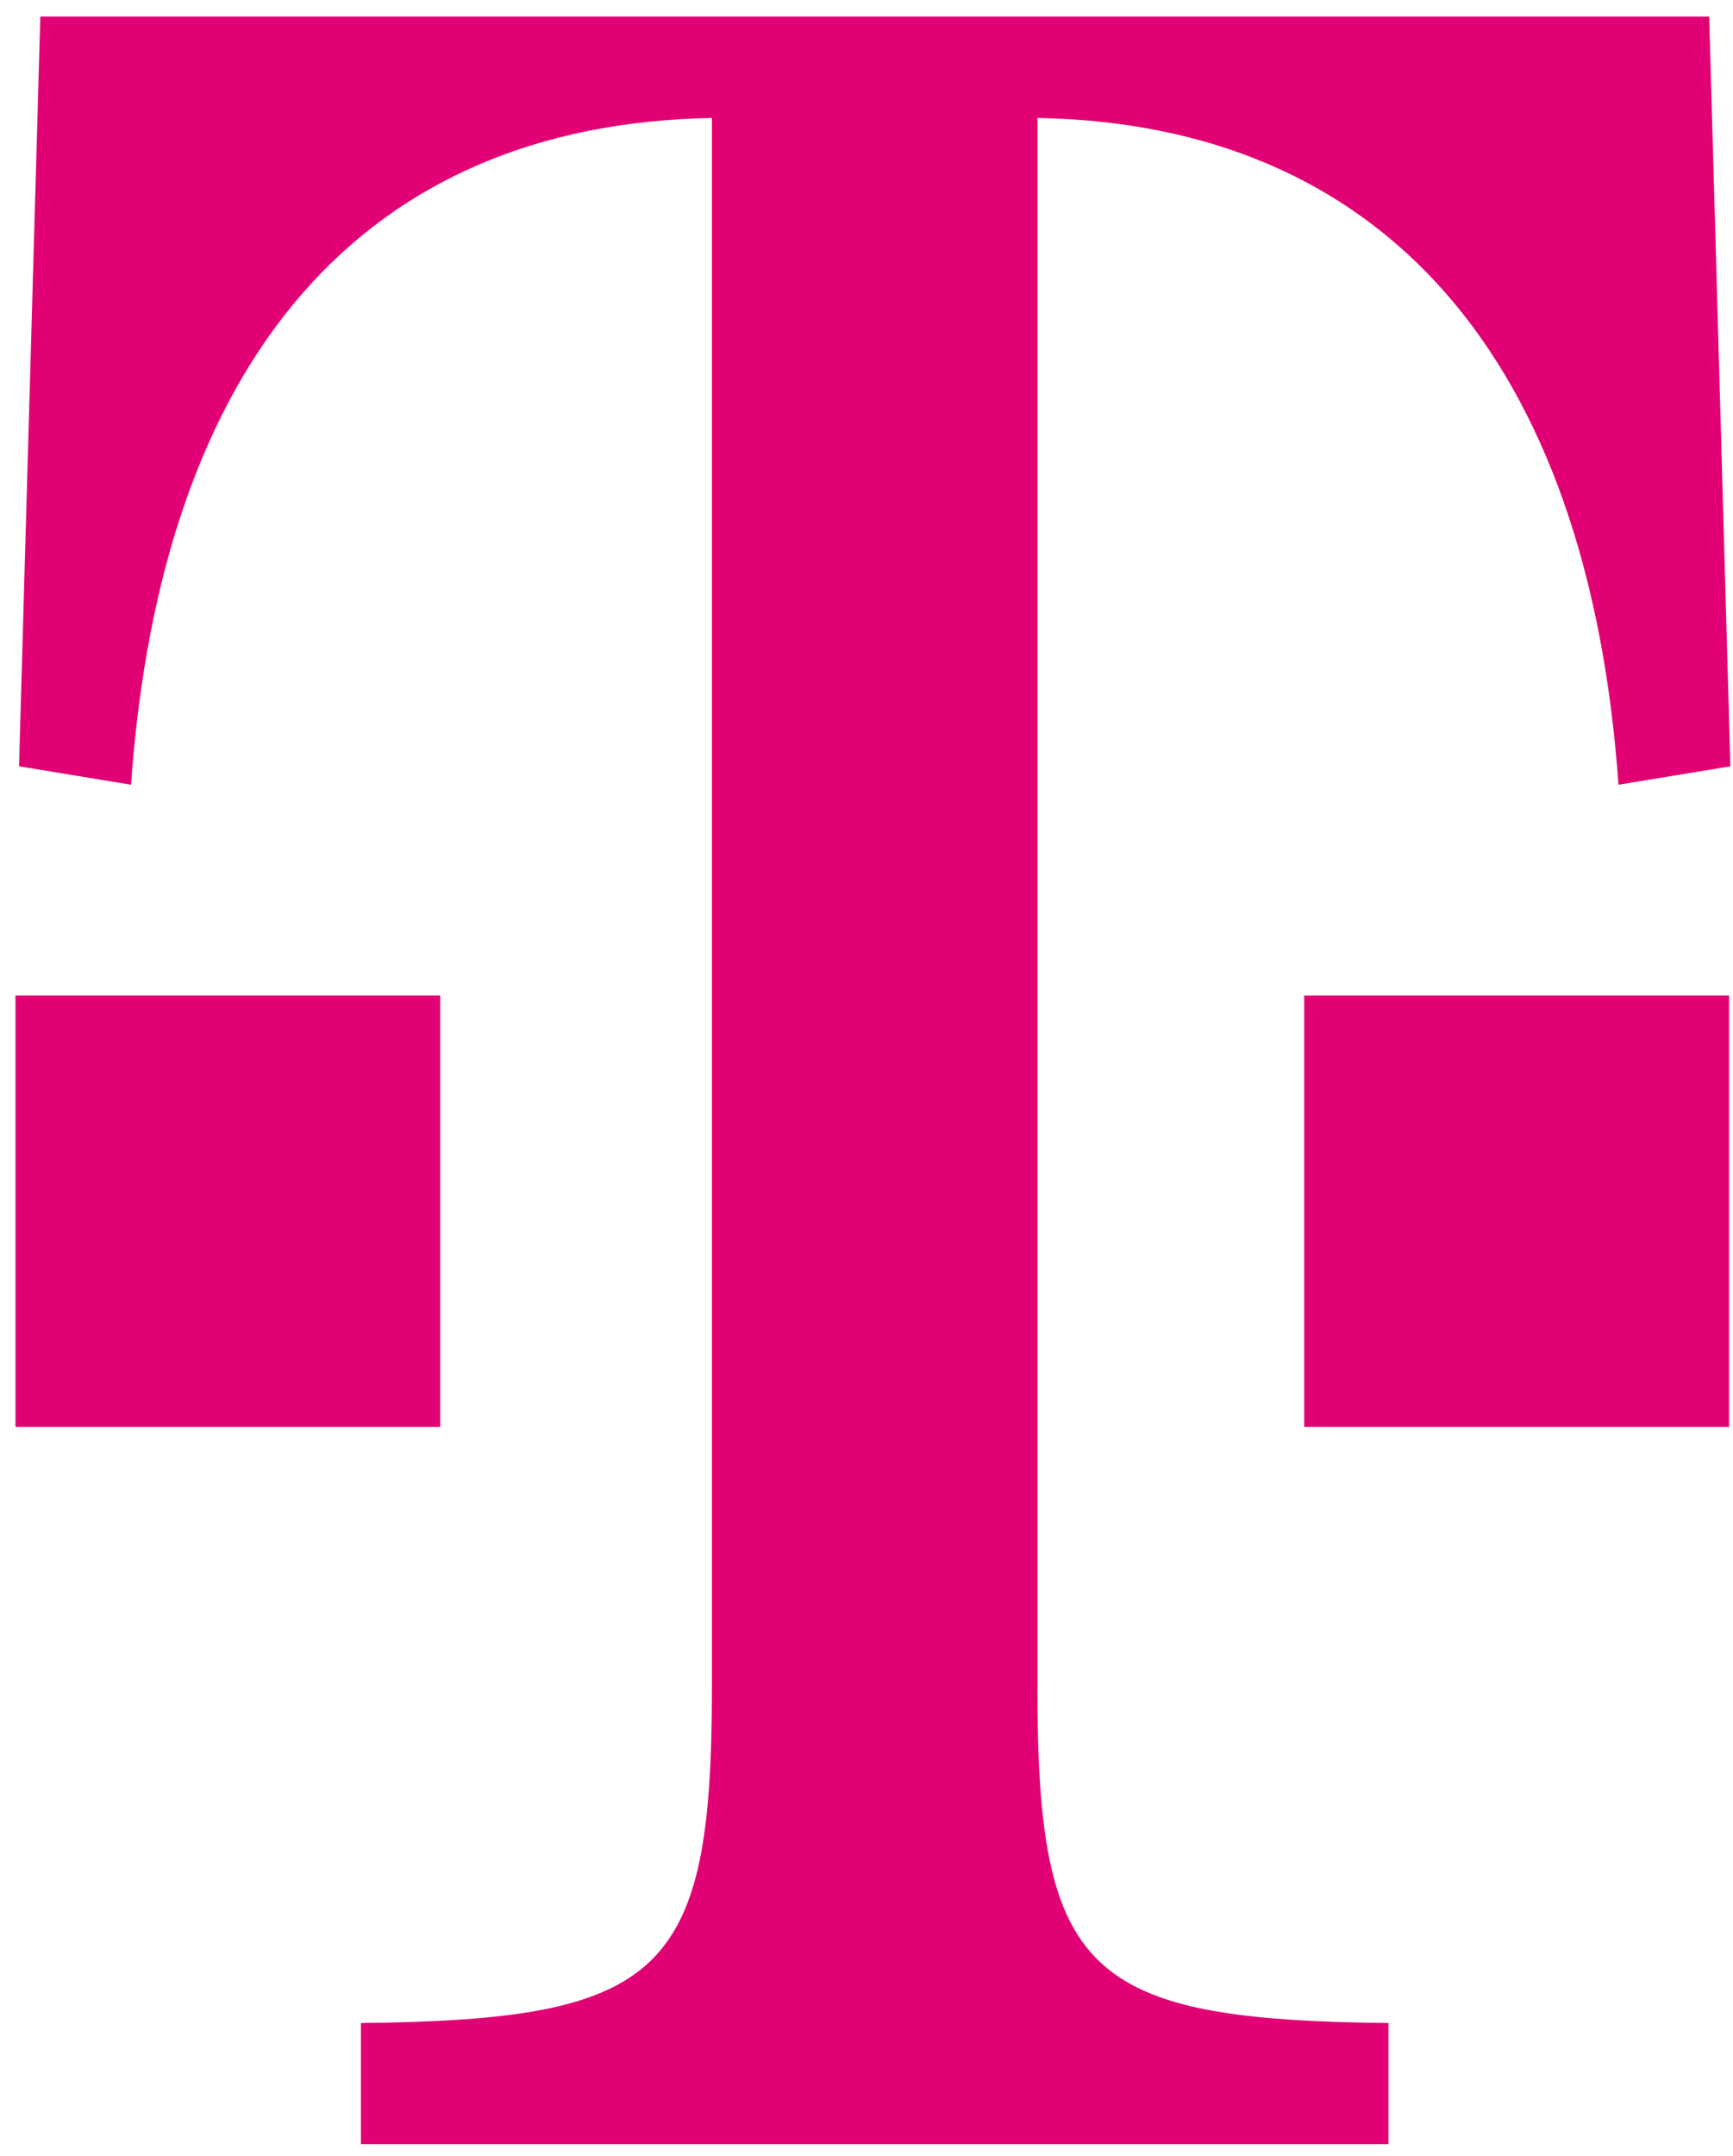 <svg width="74" height="92" viewBox="0 0 74 92" fill="none" xmlns="http://www.w3.org/2000/svg">
<path fill-rule="evenodd" clip-rule="evenodd" d="M0.661 42.483H18.798V60.888H0.661V42.483Z" fill="#E10174"/>
<path fill-rule="evenodd" clip-rule="evenodd" d="M44.298 72.032C44.298 84.224 46.37 86.188 59.289 86.322V91.49H15.412V86.322C28.331 86.188 30.399 84.224 30.399 72.032V5.034C15.544 5.296 6.887 15.262 5.594 33.484L0.812 32.698L1.722 0.706H72.983L73.888 32.698L69.11 33.484C67.818 15.26 59.031 5.294 44.302 5.034V72.032H44.298Z" fill="#E10174"/>
<path fill-rule="evenodd" clip-rule="evenodd" d="M55.69 42.483H73.832V60.888H55.69V42.483Z" fill="#E10174"/>
</svg>
